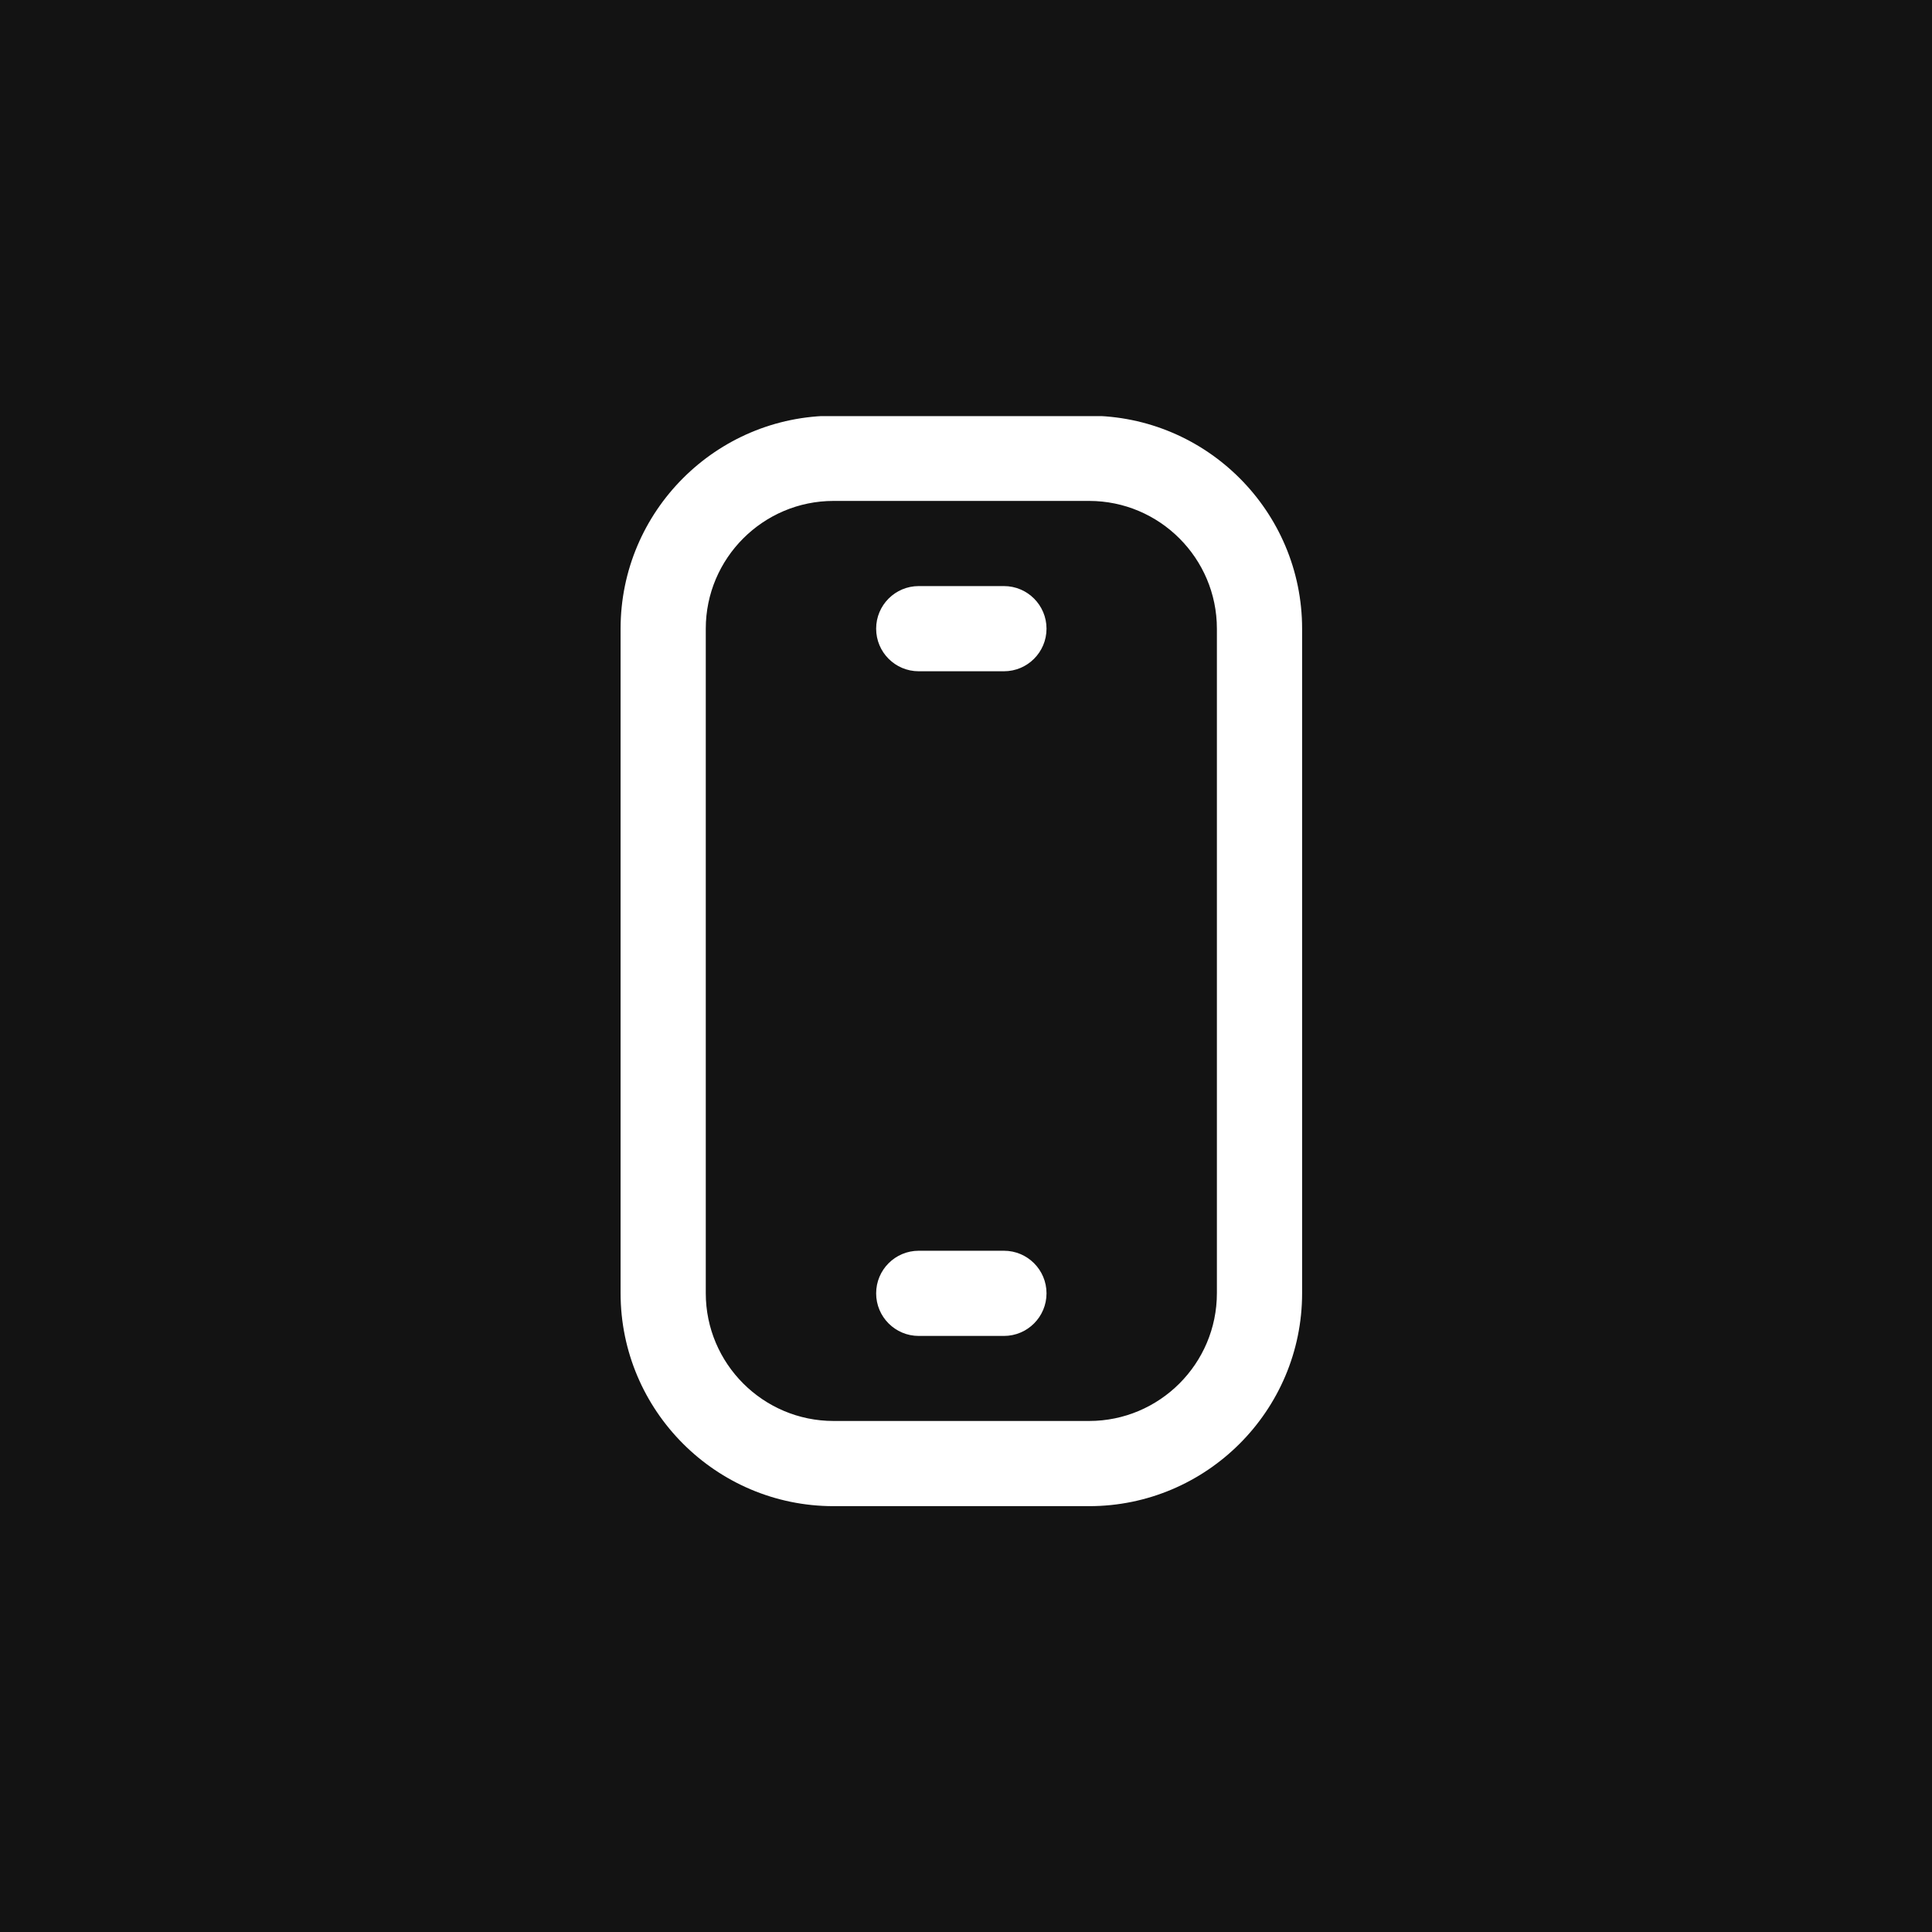 <?xml version="1.0" encoding="UTF-8"?> <svg xmlns="http://www.w3.org/2000/svg" width="65" height="65" viewBox="0 0 65 65" fill="none"><rect width="65" height="65" fill="#131313"></rect><g clip-path="url(#clip0_978_6683)"><path d="M36.642 50.673H28.044C24.093 50.673 20.879 47.458 20.879 43.508V21.152C20.879 17.201 24.093 13.987 28.044 13.987H36.642C40.593 13.987 43.808 17.201 43.808 21.152V43.508C43.808 47.458 40.593 50.673 36.642 50.673ZM28.044 16.853C25.674 16.853 23.745 18.782 23.745 21.152V43.508C23.745 45.878 25.674 47.807 28.044 47.807H36.642C39.013 47.807 40.941 45.878 40.941 43.508V21.152C40.941 18.782 39.013 16.853 36.642 16.853H28.044Z" fill="white"></path><path d="M33.776 44.946H30.91C30.118 44.946 29.477 44.304 29.477 43.513C29.477 42.721 30.118 42.08 30.91 42.08H33.776C34.567 42.08 35.209 42.721 35.209 43.513C35.209 44.304 34.567 44.946 33.776 44.946Z" fill="white"></path><path d="M33.776 22.584H30.91C30.118 22.584 29.477 21.943 29.477 21.151C29.477 20.36 30.118 19.718 30.91 19.718H33.776C34.567 19.718 35.209 20.36 35.209 21.151C35.209 21.943 34.567 22.584 33.776 22.584Z" fill="white"></path></g><defs><clipPath id="clip0_978_6683"><rect width="36.686" height="36.686" fill="white" transform="translate(14 14)"></rect></clipPath></defs></svg> 